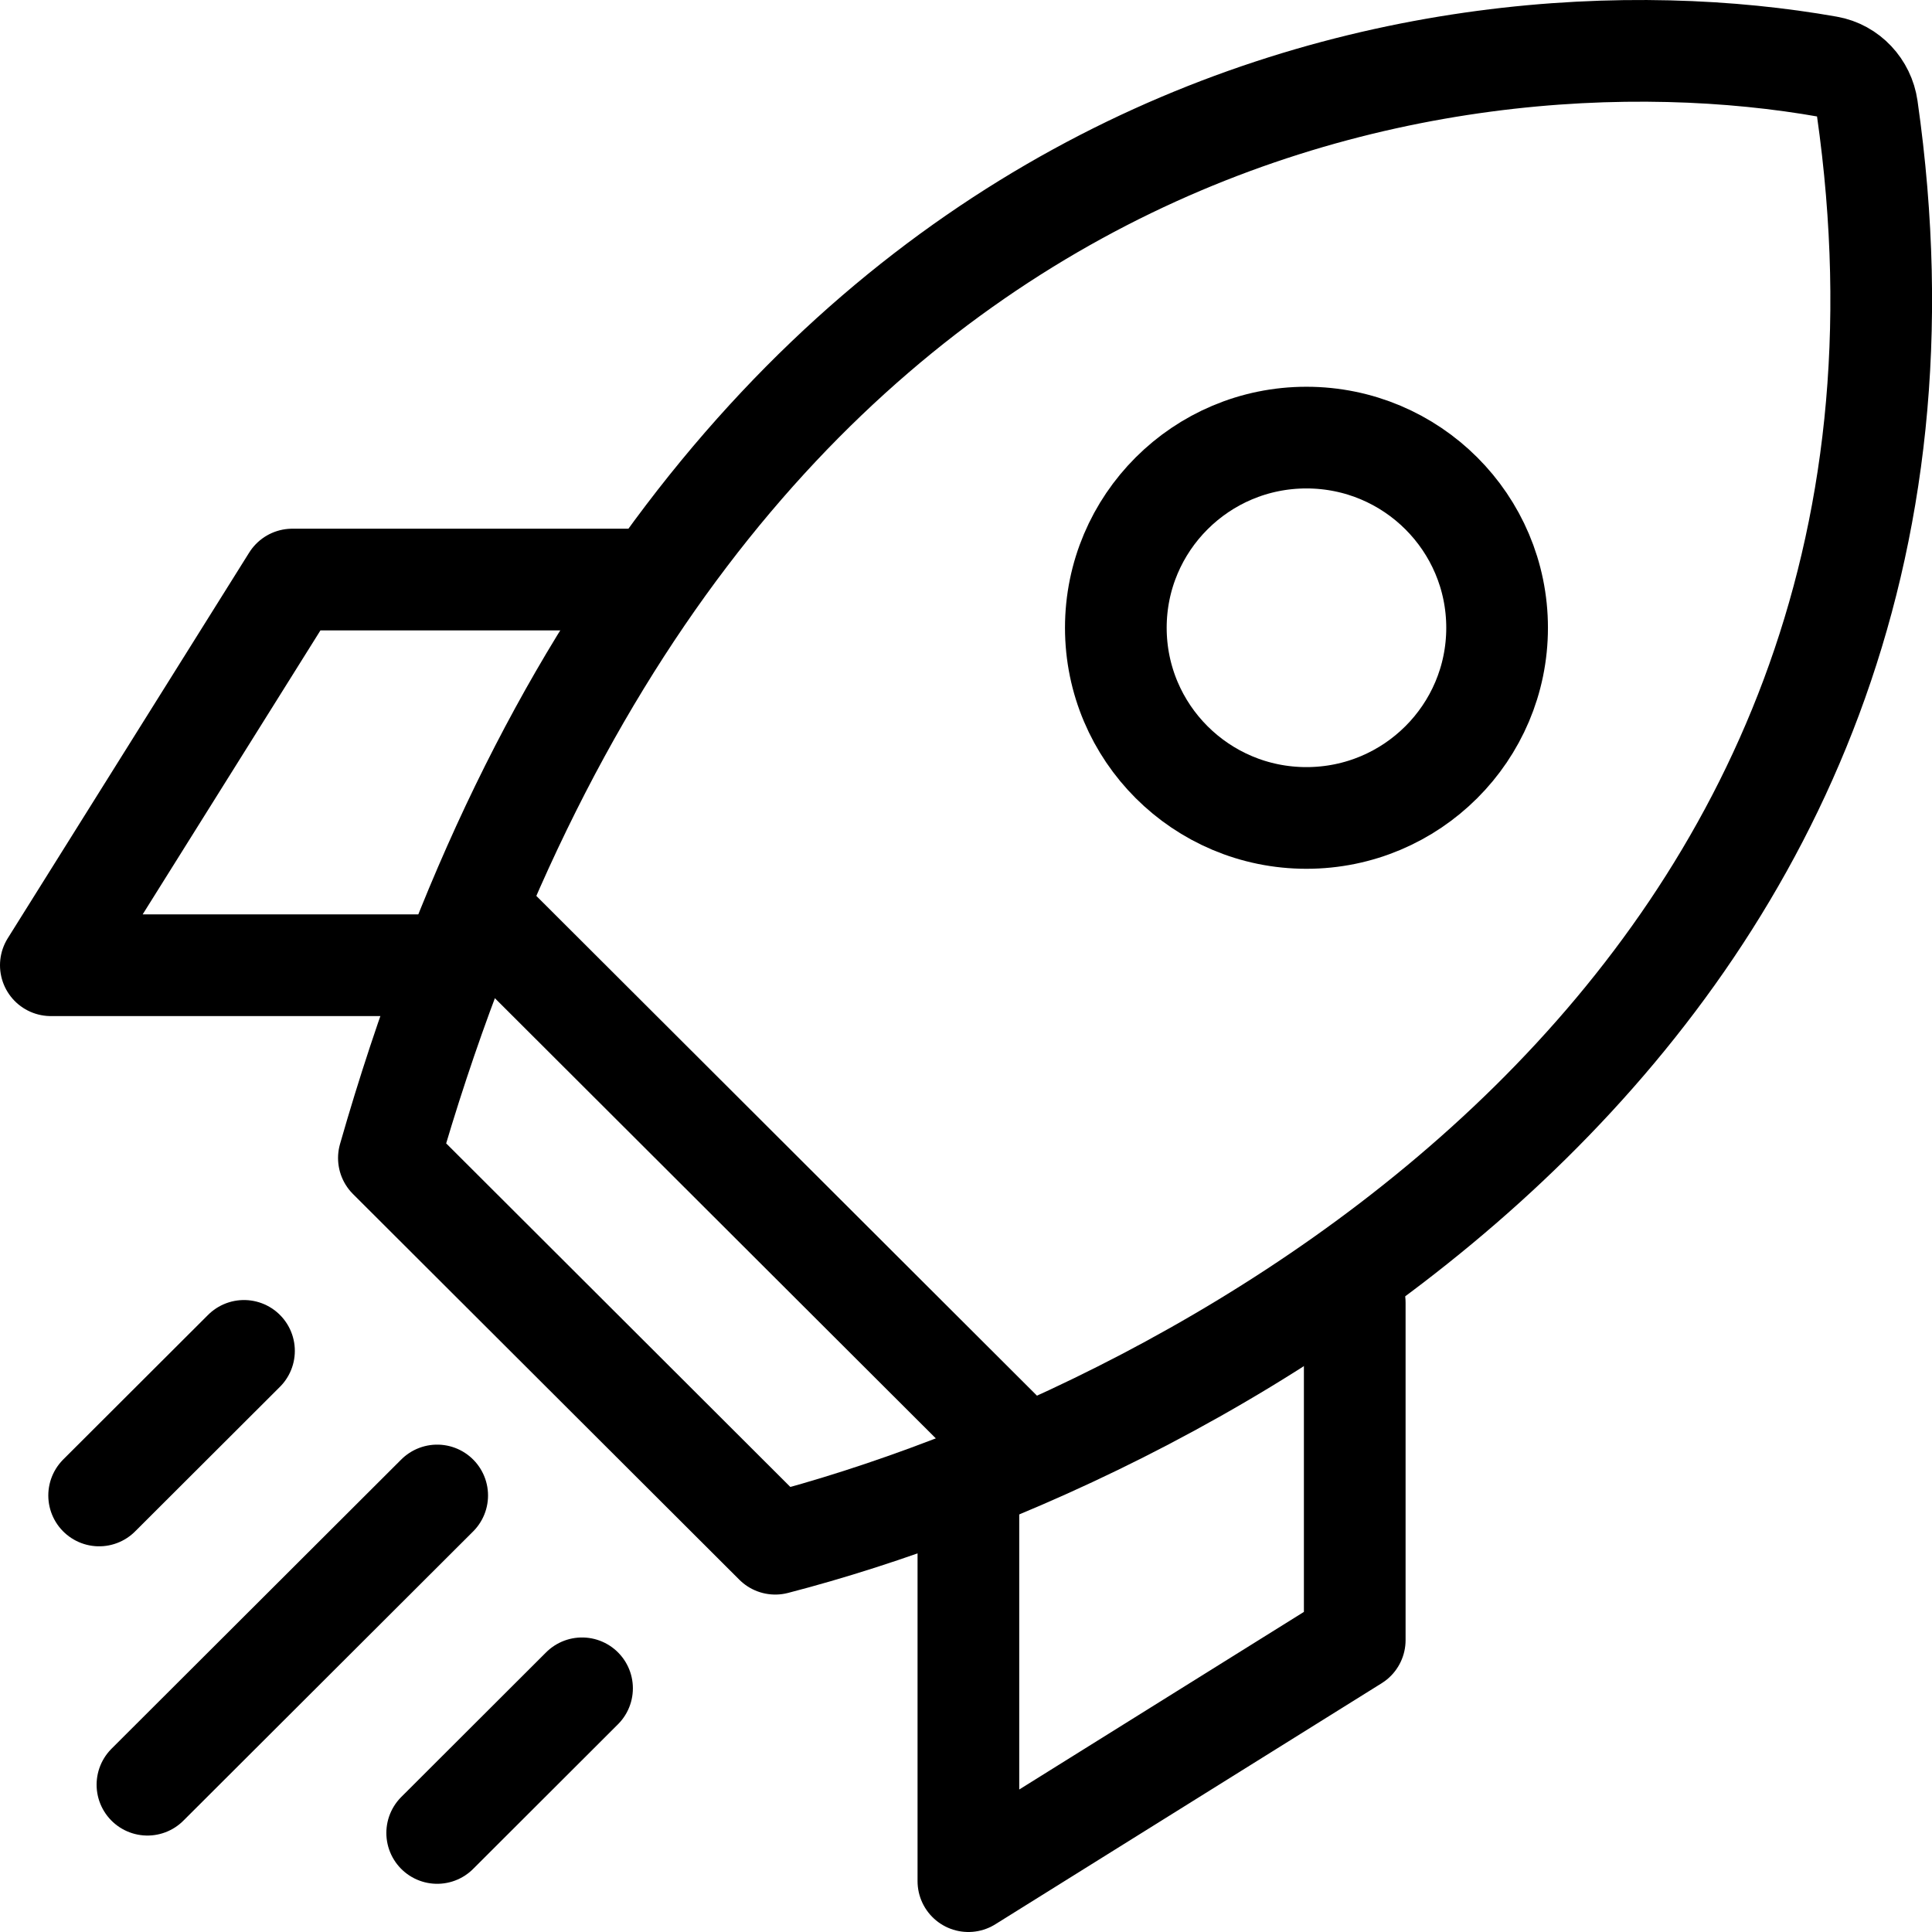 <?xml version="1.0" encoding="UTF-8"?> <svg xmlns="http://www.w3.org/2000/svg" width="38" height="38" viewBox="0 0 38 38" fill="none"><path d="M7.649 22.777C13.549 2.163 28.427 -0.021 35.956 1.313C36.359 1.384 36.667 1.717 36.725 2.122C39.264 19.86 23.69 28.178 15.248 30.363L7.649 22.777Z" stroke="black" stroke-width="2" stroke-linecap="round" stroke-linejoin="round"></path><path d="M9.549 18.036L19.997 28.466M26.646 25.622V32.259L19.047 37V29.414M12.398 11.399H5.749L1 18.985H8.599M4.799 26.57L1.95 29.414M11.448 33.207L8.599 36.052M8.599 29.414L2.9 35.103" stroke="black" stroke-width="2" stroke-linecap="round" stroke-linejoin="round"></path><path d="M25.696 8.607C27.769 8.607 29.446 10.283 29.446 12.348C29.446 14.412 27.769 16.088 25.696 16.088C23.624 16.088 21.948 14.412 21.947 12.348C21.947 10.284 23.624 8.607 25.696 8.607Z" stroke="black" stroke-width="2"></path></svg> 